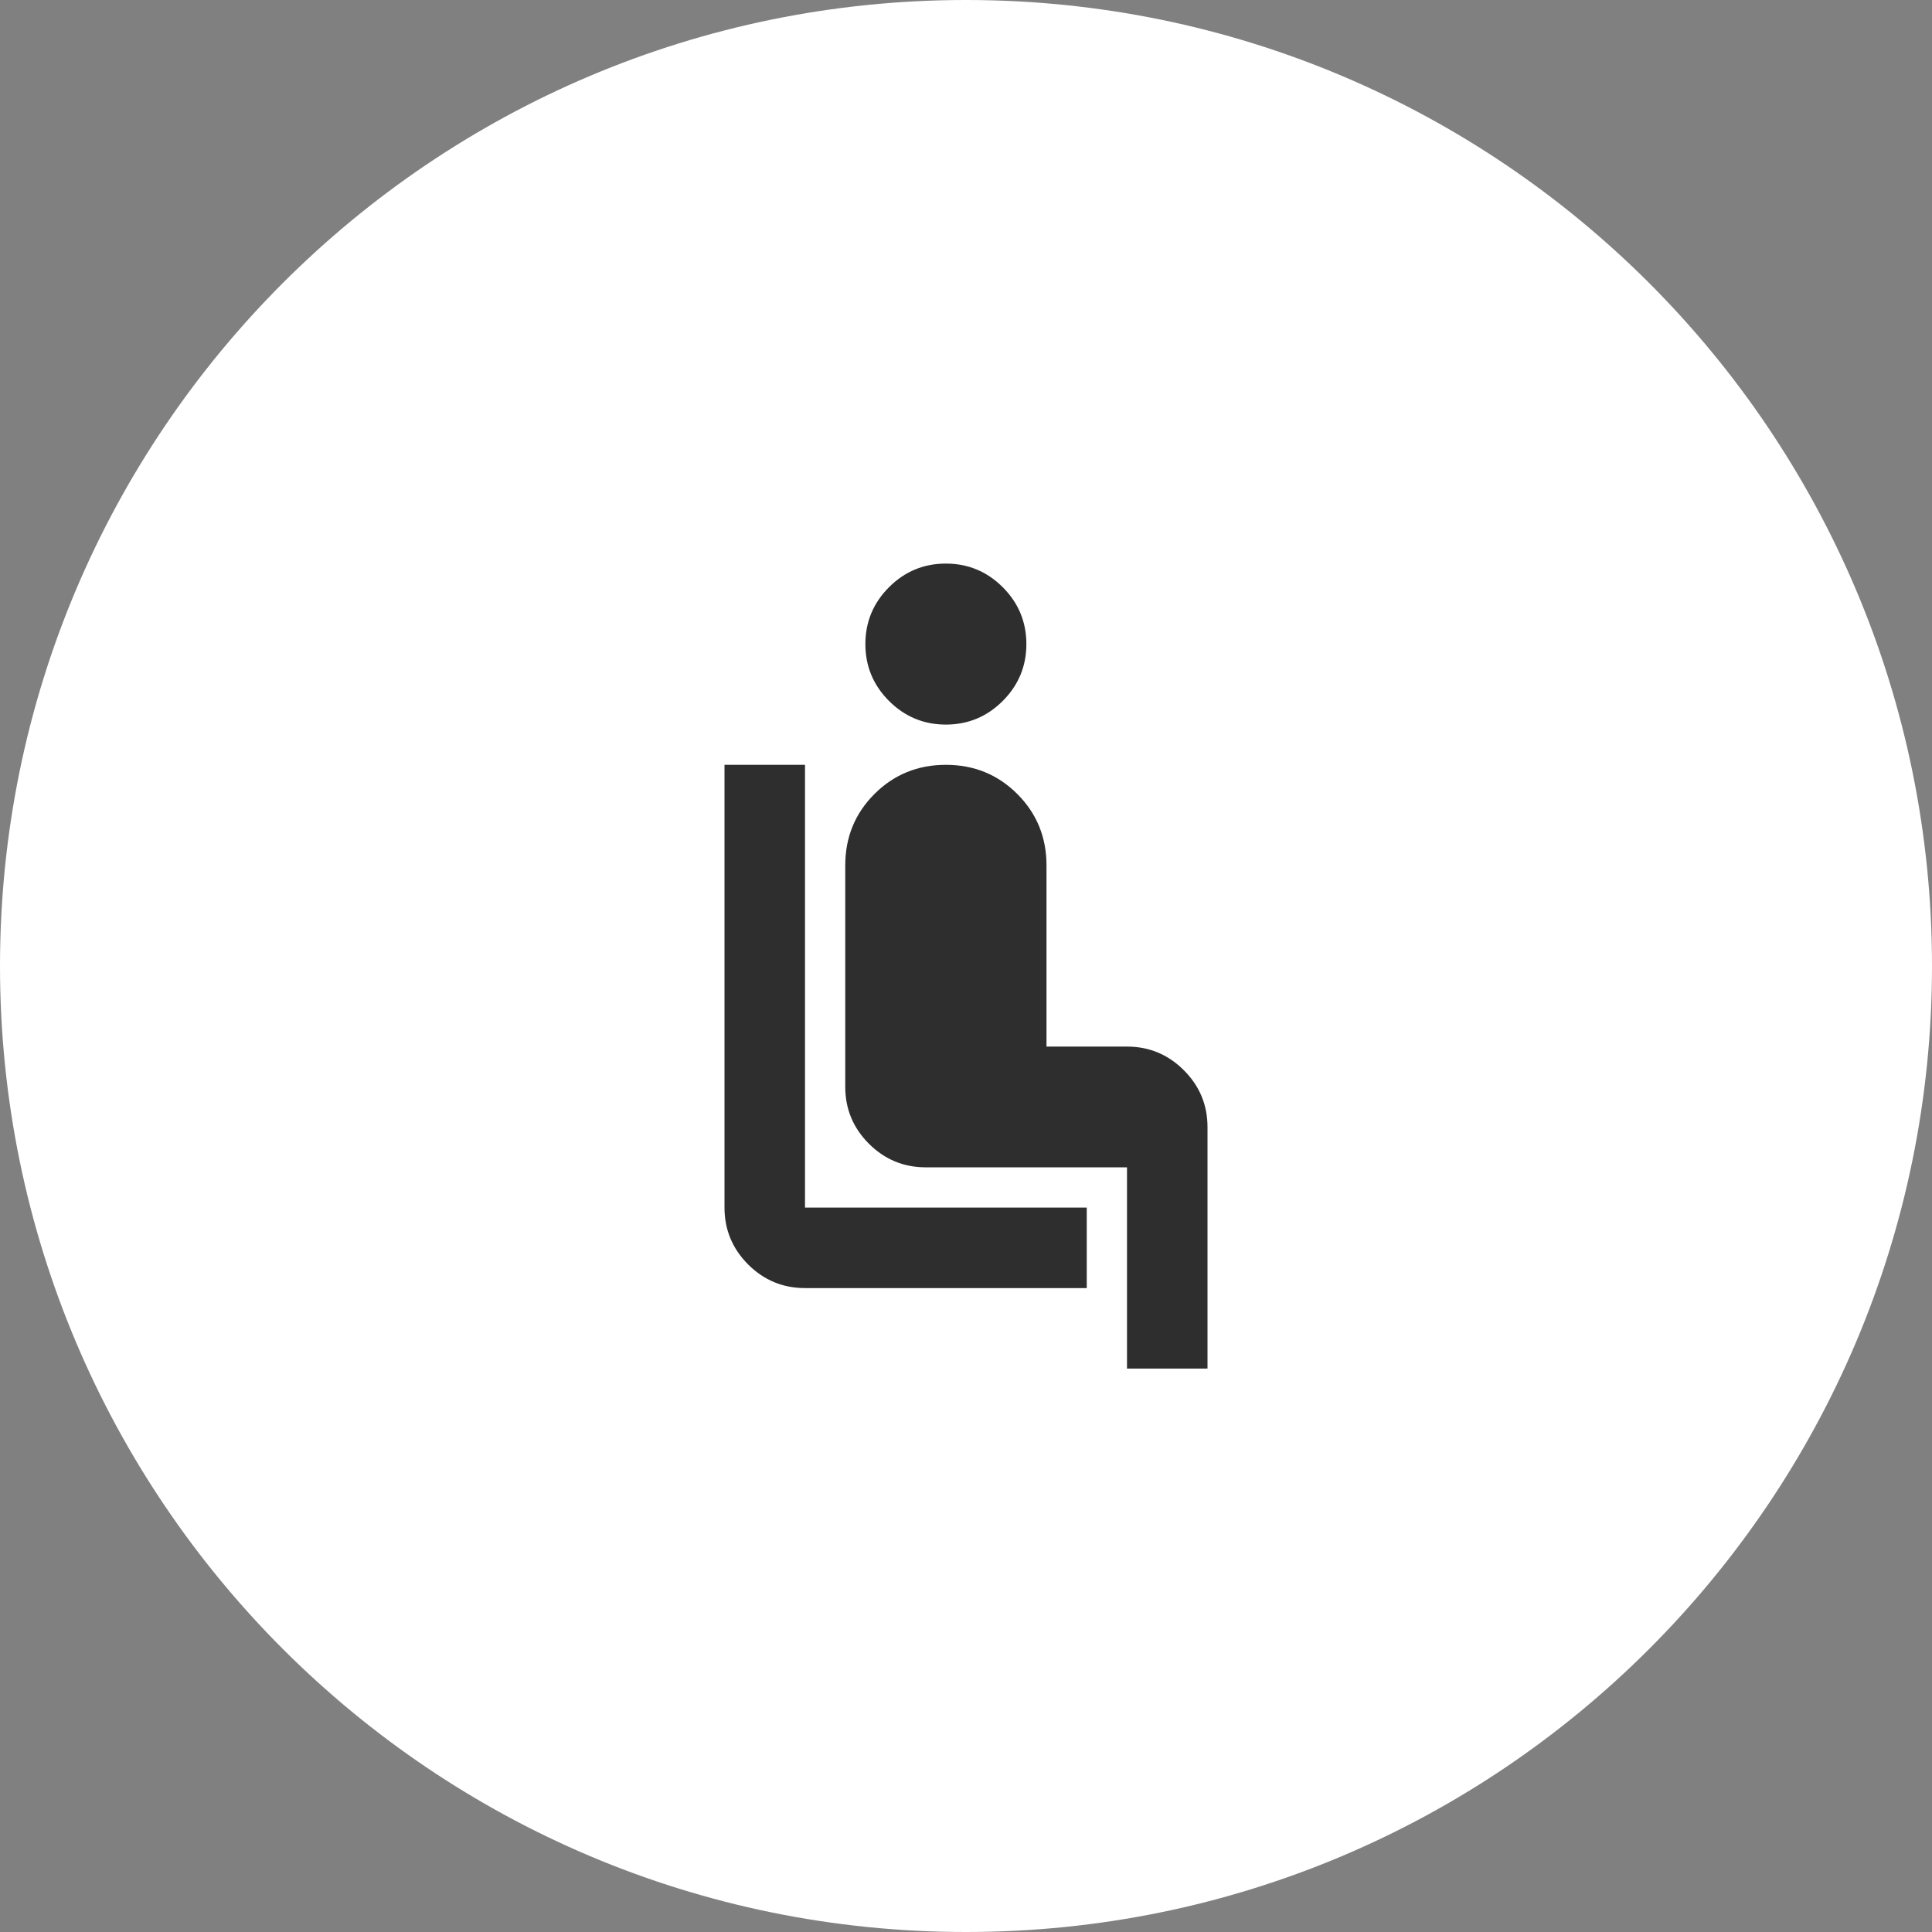 <svg width="48" height="48" viewBox="0 0 48 48" fill="none" xmlns="http://www.w3.org/2000/svg">
<rect x="0" y="0" width="48" height="48" fill="#808080" stroke="none"/>
<g clip-path="url(#clip0_777_2337)">
<g clip-path="url(#clip1_777_2337)">
<g clip-path="url(#clip2_777_2337)">
<path d="M48 24C48 10.745 37.255 0 24 0C10.745 0 0 10.745 0 24C0 37.255 10.745 48 24 48C37.255 48 48 37.255 48 24Z" fill="white"/>
<mask id="mask0_777_2337" style="mask-type:alpha" maskUnits="userSpaceOnUse" x="12" y="12" width="24" height="24">
<path d="M36 12H12V36H36V12Z" fill="#D9D9D9"/>
</mask>
<g mask="url(#mask0_777_2337)">
<path d="M27 32.002H20C19.45 32.002 18.979 31.806 18.587 31.415C18.196 31.023 18 30.552 18 30.002V19.002H20V30.002H27V32.002ZM23.5 18.002C22.95 18.002 22.479 17.806 22.087 17.415C21.696 17.023 21.5 16.552 21.5 16.002C21.5 15.452 21.696 14.981 22.087 14.589C22.479 14.198 22.95 14.002 23.5 14.002C24.05 14.002 24.521 14.198 24.913 14.589C25.304 14.981 25.5 15.452 25.5 16.002C25.5 16.552 25.304 17.023 24.913 17.415C24.521 17.806 24.05 18.002 23.5 18.002ZM28 34.002V29.002H23C22.45 29.002 21.979 28.806 21.587 28.415C21.196 28.023 21 27.552 21 27.002V21.502C21 20.802 21.242 20.21 21.725 19.727C22.208 19.244 22.8 19.002 23.5 19.002C24.2 19.002 24.792 19.244 25.275 19.727C25.758 20.21 26 20.802 26 21.502V26.002H28C28.55 26.002 29.021 26.198 29.413 26.59C29.804 26.981 30 27.452 30 28.002V34.002H28Z" fill="#2E2E2E"/>
</g>
</g>
</g>
</g>
<defs>
<clipPath id="clip0_777_2337">
<rect width="48" height="48" fill="white"/>
</clipPath>
<clipPath id="clip1_777_2337">
<rect width="48" height="48" fill="white"/>
</clipPath>
<clipPath id="clip2_777_2337">
<rect width="48" height="48" fill="white"/>
</clipPath>
</defs>
</svg>

